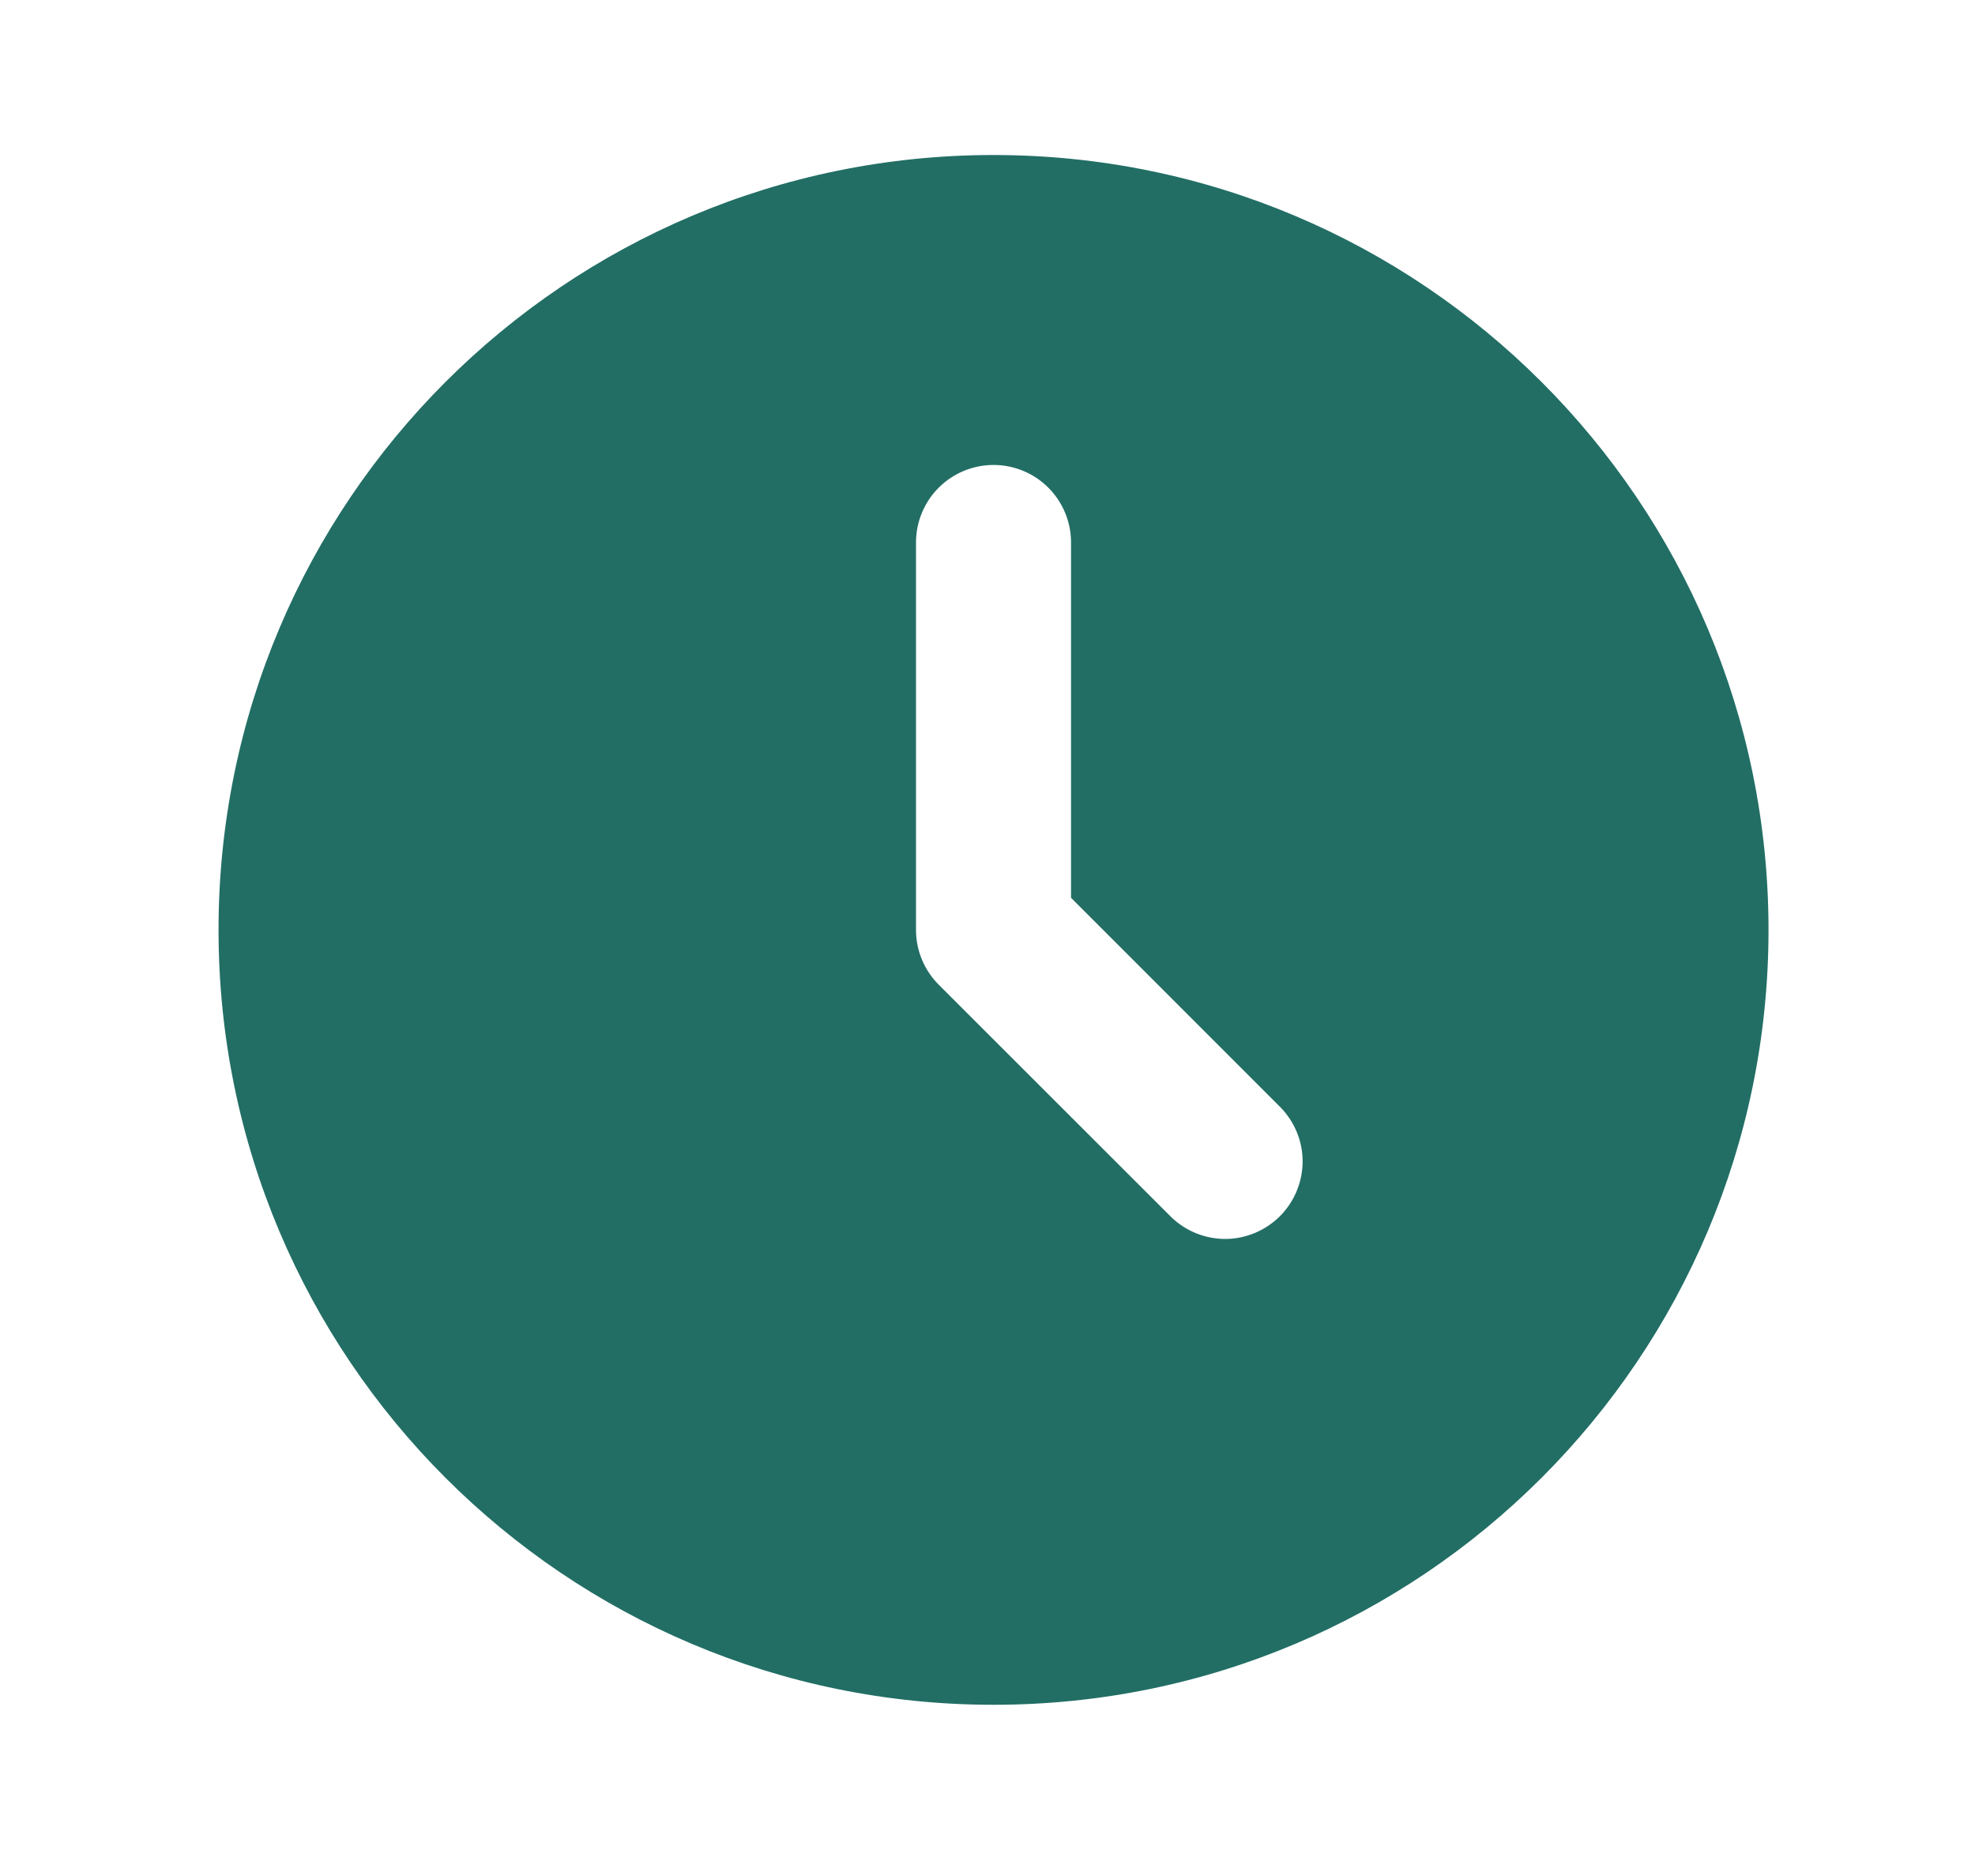 <svg width="20" height="19" viewBox="0 0 20 19" fill="none" xmlns="http://www.w3.org/2000/svg">
<g id="mingcute:time-fill" clip-path="url(#clip0_1_444)">
<g id="Group">
<path id="Vector" d="M10.061 1.57C14.396 1.57 17.909 5.083 17.909 9.418C17.909 13.752 14.396 17.266 10.061 17.266C5.726 17.266 2.213 13.752 2.213 9.418C2.213 5.083 5.726 1.57 10.061 1.57ZM10.061 4.709C9.853 4.709 9.653 4.792 9.506 4.939C9.359 5.086 9.276 5.286 9.276 5.494V9.418C9.276 9.626 9.359 9.826 9.506 9.973L11.861 12.327C12.009 12.47 12.207 12.549 12.413 12.548C12.618 12.546 12.815 12.463 12.961 12.318C13.106 12.172 13.189 11.975 13.191 11.77C13.193 11.564 13.113 11.366 12.97 11.218L10.846 9.093V5.494C10.846 5.286 10.763 5.086 10.616 4.939C10.469 4.792 10.269 4.709 10.061 4.709Z" fill="#226E65"/>
</g>
</g>
<defs>
<clipPath id="clip0_1_444">
<rect width="18.836" height="18.836" fill="white" transform="translate(0.643)"/>
</clipPath>
</defs>
</svg>
